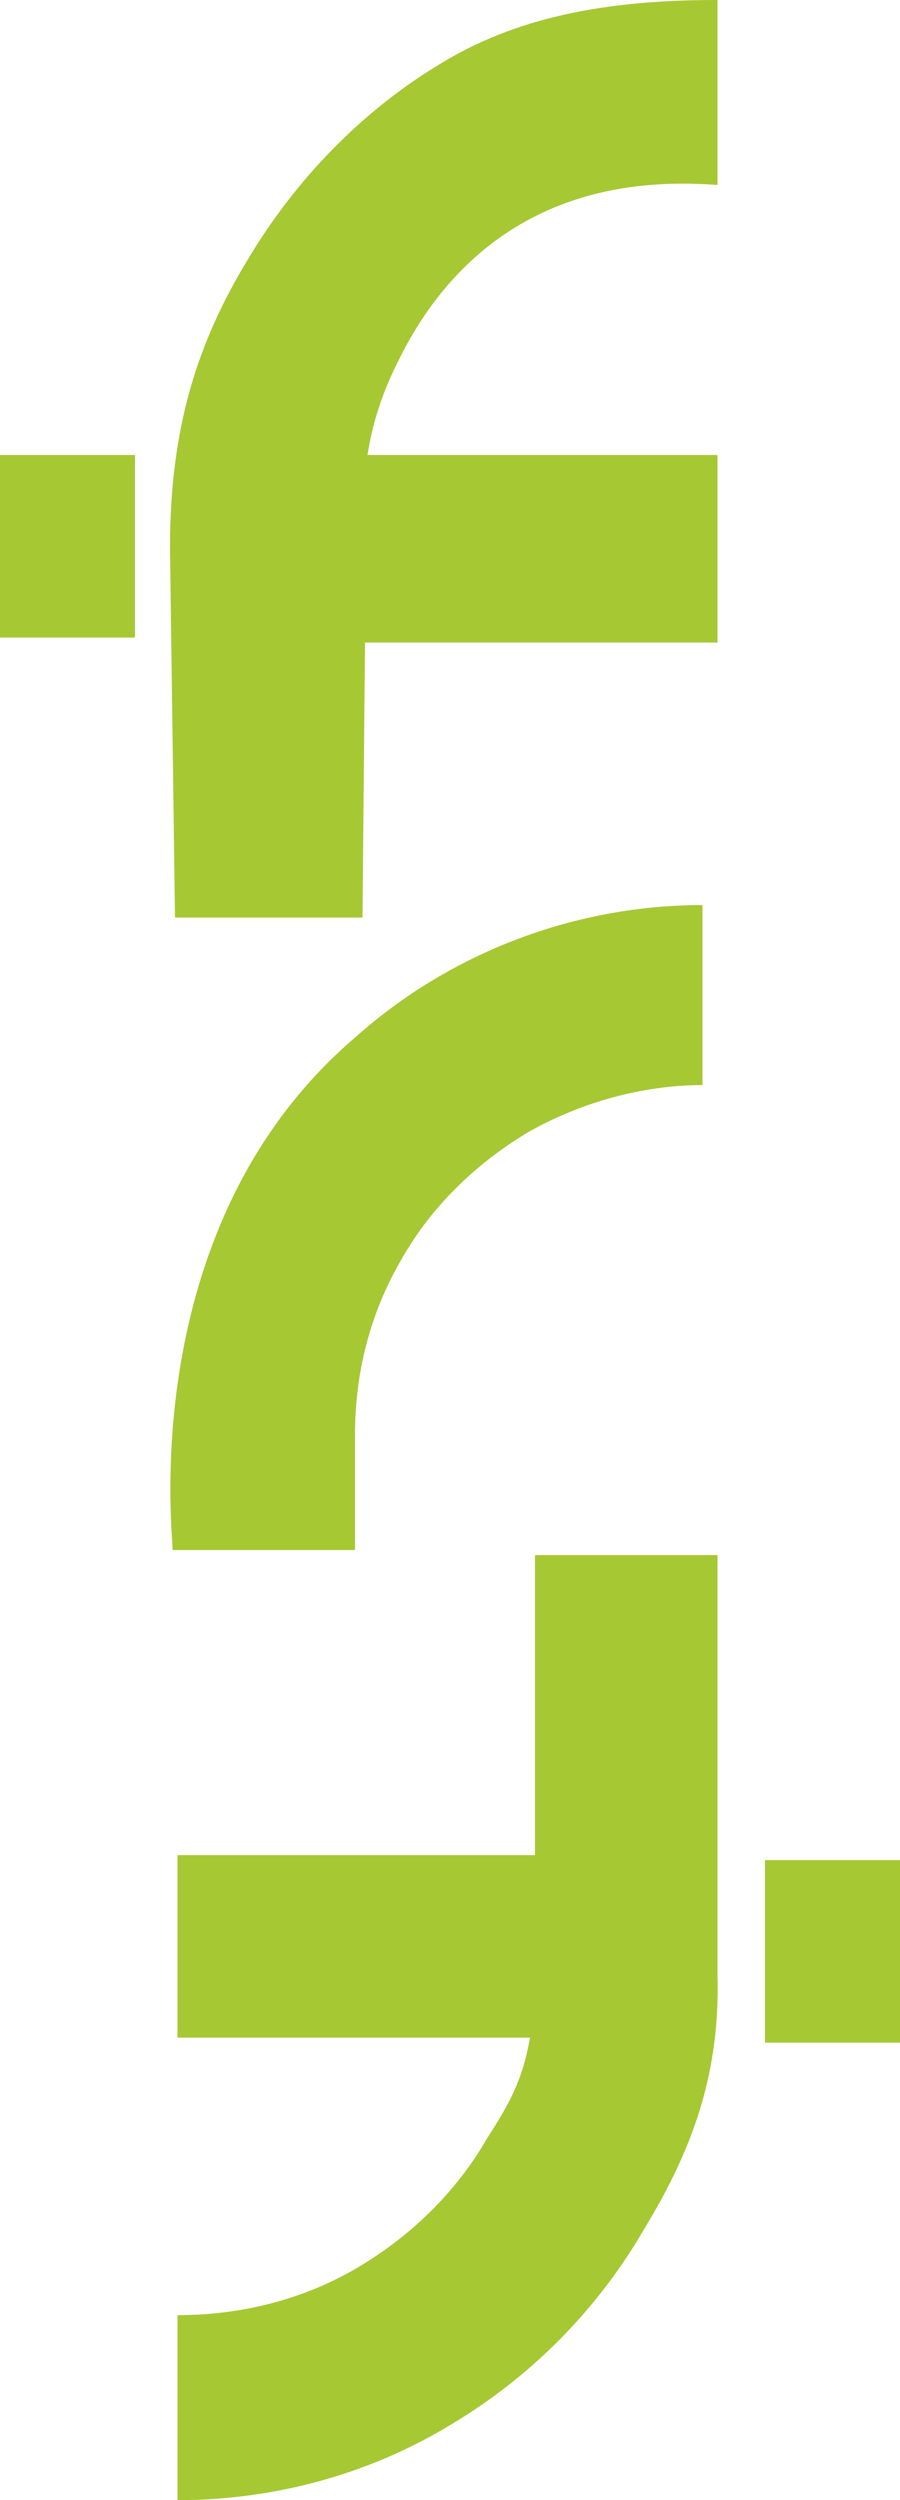 <?xml version="1.0" encoding="utf-8"?>
<!-- Generator: Adobe Illustrator 27.5.0, SVG Export Plug-In . SVG Version: 6.00 Build 0)  -->
<svg version="1.1" id="Camada_1" xmlns="http://www.w3.org/2000/svg" xmlns:xlink="http://www.w3.org/1999/xlink" x="0px" y="0px"
	 viewBox="0 0 36 100" style="enable-background:new 0 0 36 100;" xml:space="preserve">
<style type="text/css">
	.st0{fill:#A6C833;}
</style>
<g>
	<path id="Caminho_579_00000054946963970748745320000008851894149831885983_" class="st0" d="M6.9,62h7.3v-4.6
		c0-2.5,0.6-4.9,1.9-7.1c1.2-2.1,3-3.8,5-5c2.1-1.2,4.6-1.9,7-1.9v-7.2c-5.1,0-10.1,1.9-13.9,5.3C5.2,49.2,7,62,6.9,62"/>
	<g>
		<path id="Caminho_580_00000170994206857165243470000005838799468772446383_" class="st0" d="M21.4,74.2H7.1v7.3h14.1
			c-0.3,1.7-0.8,2.6-1.7,4c-1.2,2.1-3,3.9-5.2,5.2c-2.2,1.3-4.7,1.9-7.2,1.9v7.4c3.8,0,7.6-1,10.9-3c3.2-1.9,5.9-4.6,7.8-7.9
			c2-3.3,3-6.3,2.9-10.1V62.2h-7.3V74.2z"/>
		
			<rect id="Retângulo_192_00000072241582431018781190000012541349770049226668_" x="30.6" y="74.4" class="st0" width="5.4" height="7.3"/>
	</g>
	<rect id="Retângulo_193_00000035512301394356383400000005411796028819291778_" y="18.2" class="st0" width="5.4" height="7.3"/>
	<path id="Caminho_581_00000142171964201802531450000017763024375917391750_" class="st0" d="M14.6,25.7h14.1v-7.5h-14
		c0.2-1.3,0.6-2.5,1.2-3.7c1.6-3.3,5.1-7.7,12.8-7.1V0c-3.9,0-7.7,0.5-11,2.5c-3.2,1.9-5.9,4.7-7.8,7.9c-2,3.3-3.1,6.7-3.1,11.5
		l0.2,14.8h7.5L14.6,25.7z"/>
</g>
</svg>

